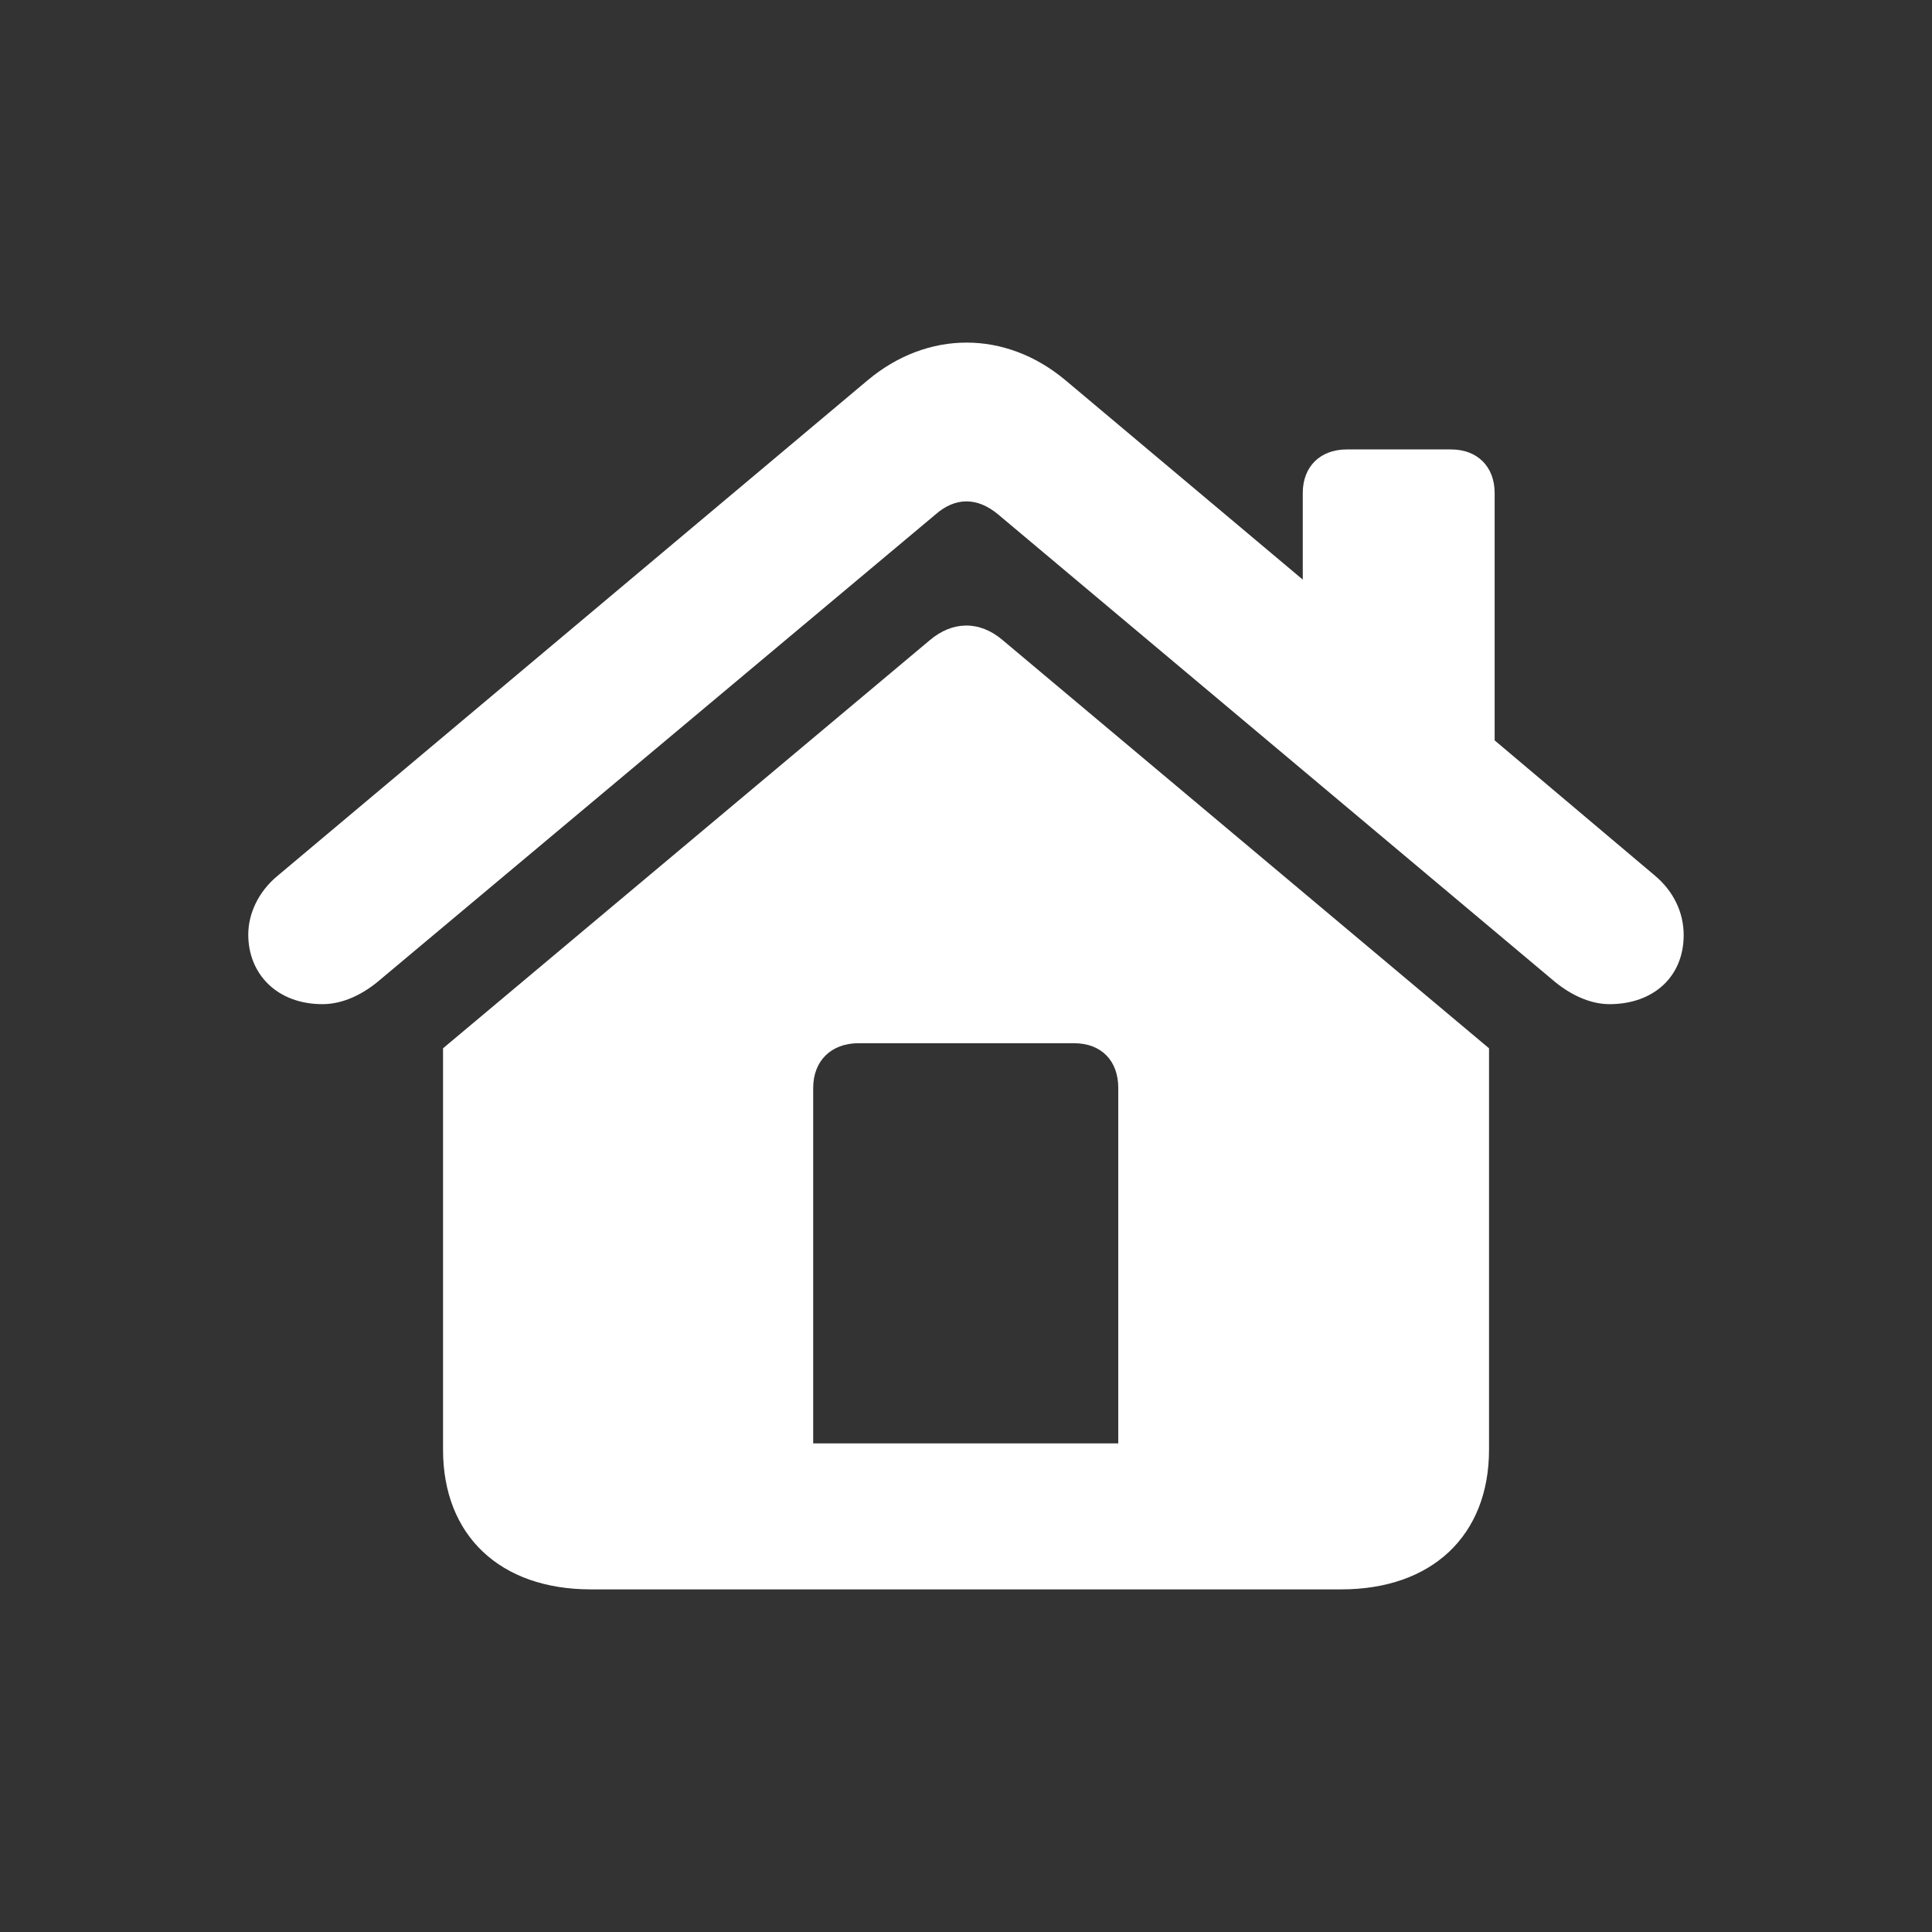 <?xml version="1.0" encoding="utf-8"?>
<svg xmlns="http://www.w3.org/2000/svg" fill="none" height="100%" overflow="visible" preserveAspectRatio="none" style="display: block;" viewBox="0 0 32 32" width="100%">
<rect x="0" y="0" width="32" height="32" fill="#333333" stroke="none"/>
<g id="Frame 2">
<path d="M4.112 15.479C4.112 15.132 4.281 14.766 4.6 14.504L14.369 6.3C15.363 5.466 16.656 5.466 17.65 6.3L21.578 9.6V8.166C21.578 7.725 21.869 7.444 22.309 7.444H24.034C24.466 7.444 24.756 7.725 24.756 8.166V12.263L27.4 14.494C27.719 14.757 27.887 15.113 27.887 15.488C27.887 16.182 27.381 16.632 26.659 16.632C26.322 16.632 25.984 16.463 25.703 16.219L16.534 8.522C16.188 8.232 15.822 8.232 15.494 8.522L6.306 16.219C6.025 16.463 5.688 16.632 5.341 16.632C4.591 16.632 4.112 16.135 4.112 15.479ZM7.338 24.01V17.363L15.4 10.604C15.775 10.285 16.225 10.275 16.609 10.604L24.663 17.363V24.01C24.663 25.435 23.716 26.325 22.216 26.325H9.784C8.284 26.325 7.338 25.435 7.338 24.01ZM18.522 23.907V18.019C18.522 17.569 18.241 17.279 17.791 17.279H14.219C13.769 17.279 13.469 17.569 13.469 18.019V23.907H18.522Z" fill="white" id=""/>
</g>
</svg>